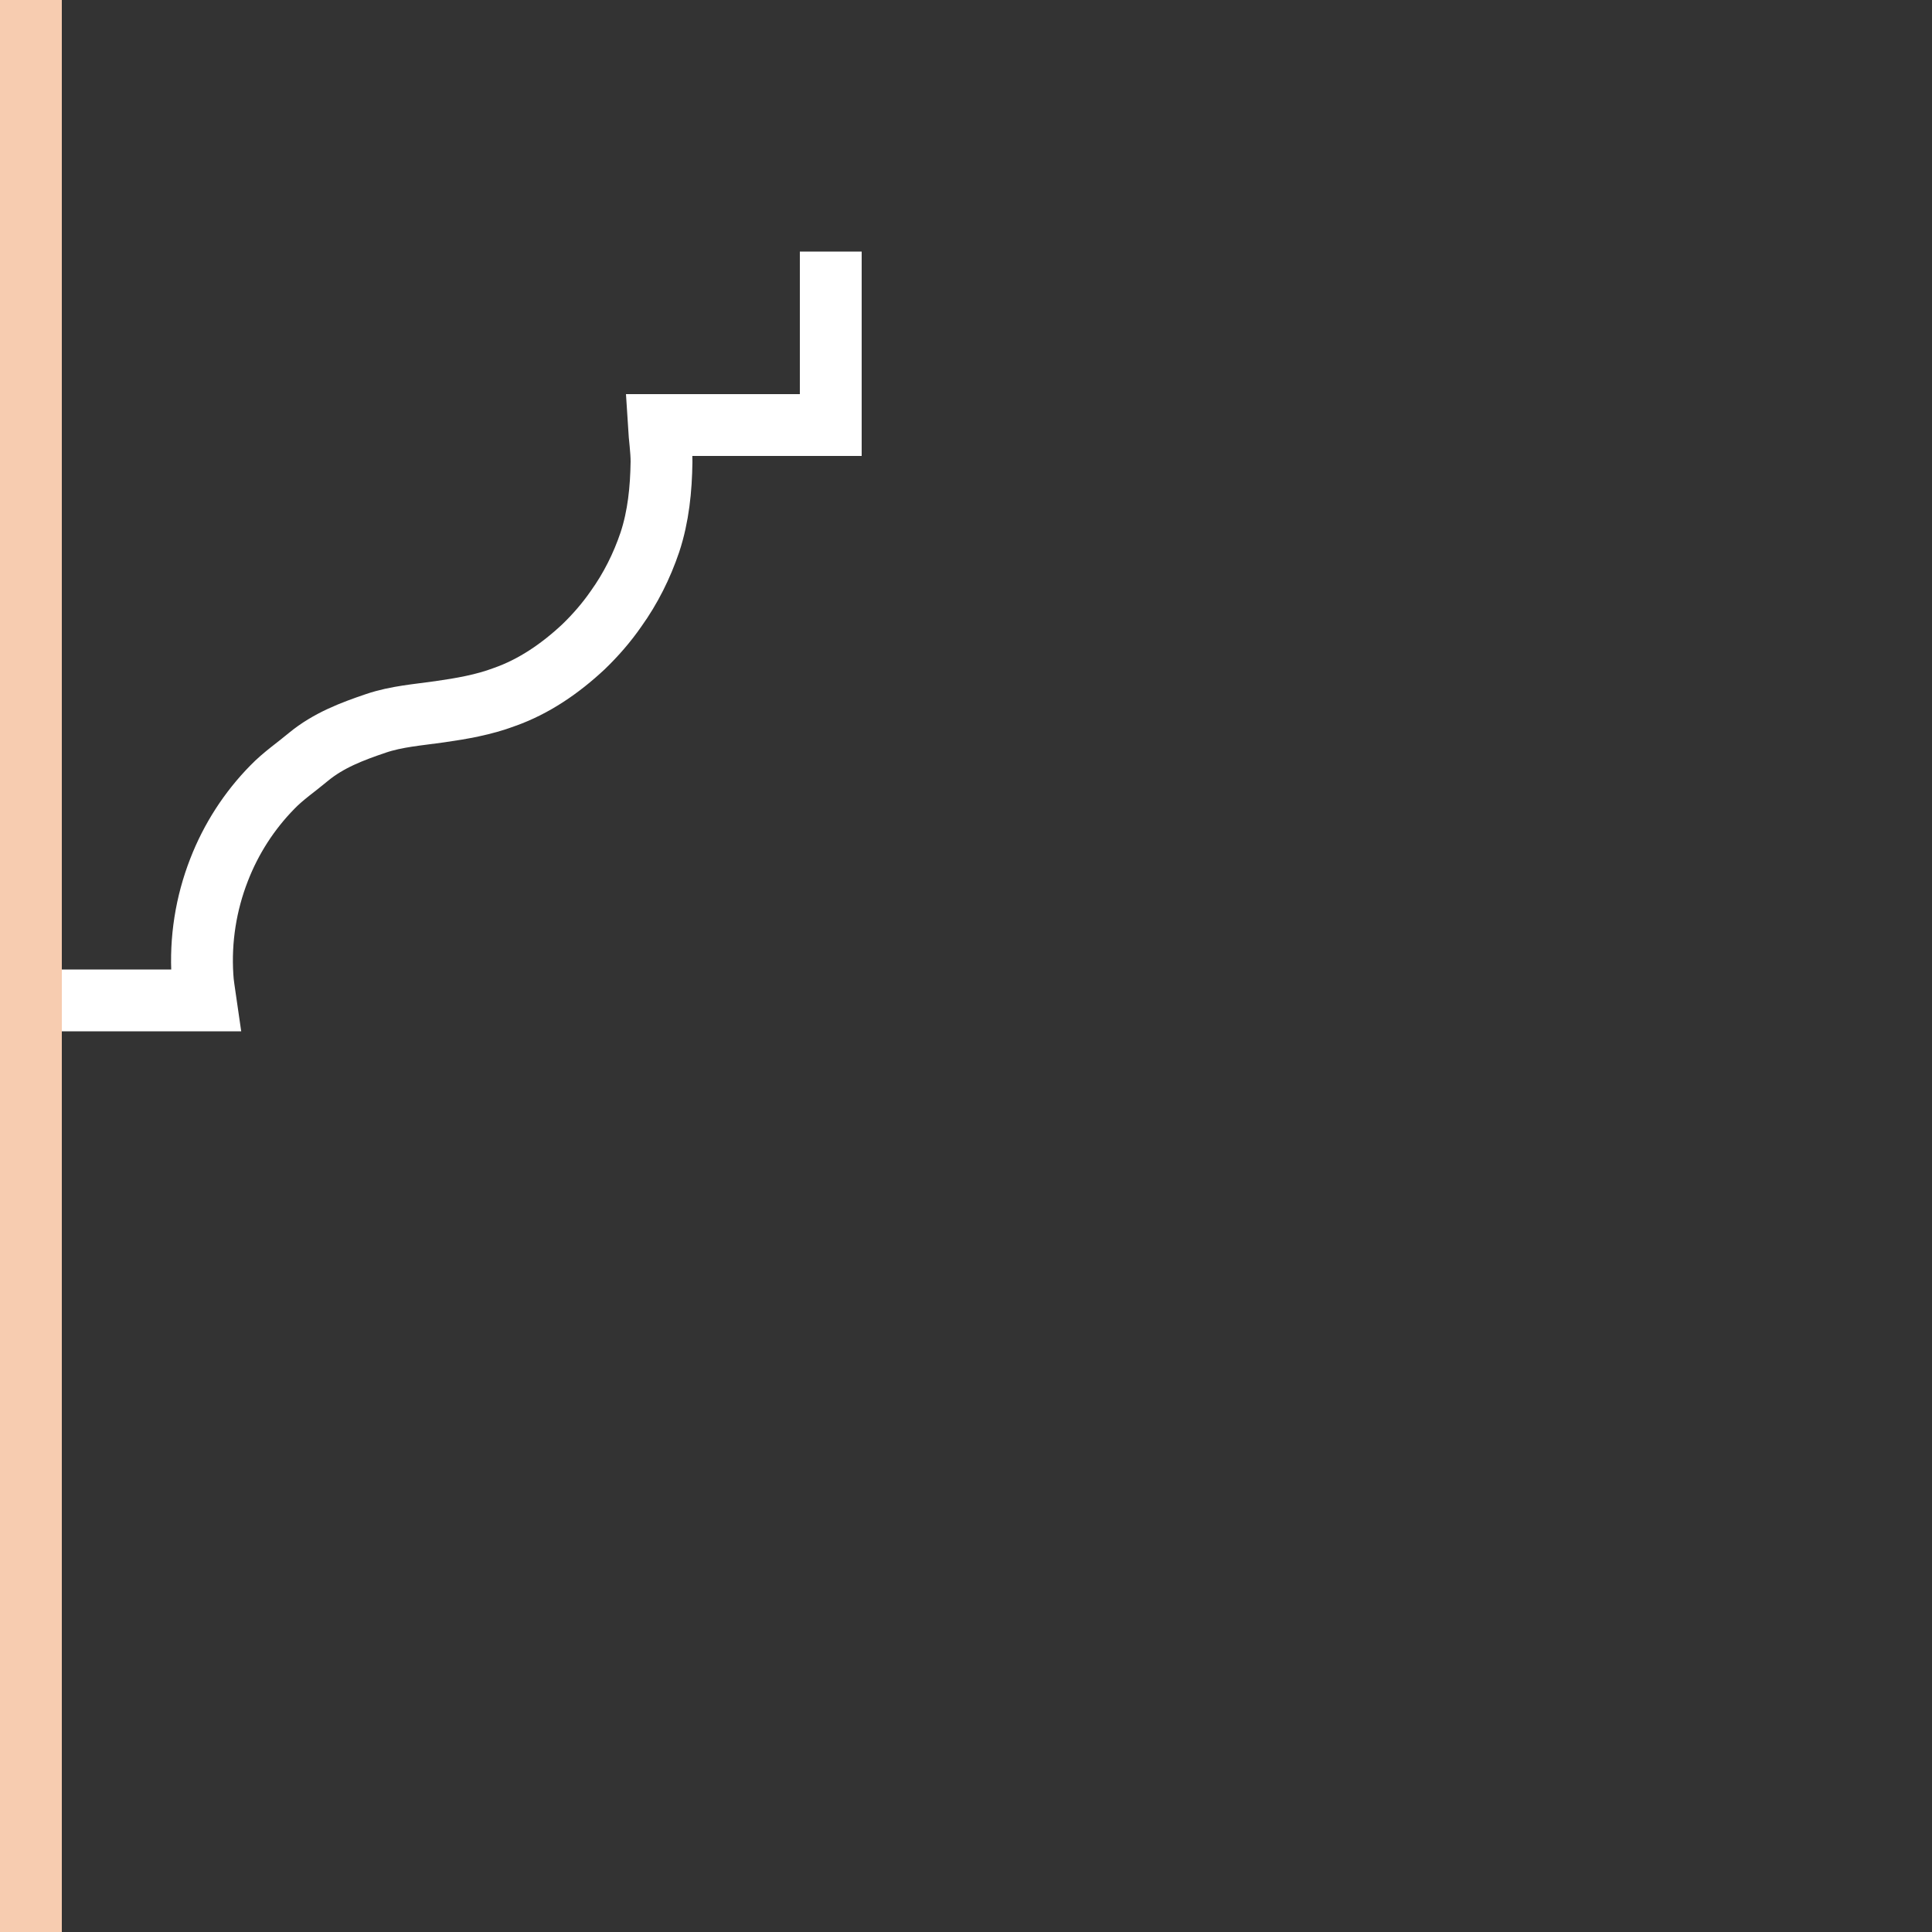<?xml version="1.0" encoding="utf-8"?>
<!-- Generator: Adobe Illustrator 25.0.0, SVG Export Plug-In . SVG Version: 6.00 Build 0)  -->
<svg version="1.1" id="Layer_1" xmlns="http://www.w3.org/2000/svg" xmlns:xlink="http://www.w3.org/1999/xlink" x="0px" y="0px"
	 viewBox="0 0 500 500" style="enable-background:new 0 0 500 500;" xml:space="preserve">
<rect x="0" y="0" width="500" height="500" fill="#333333" stroke="none"/>
<style type="text/css">
	.st0{fill:none;stroke:#FFFFFF;stroke-width:16;stroke-miterlimit:10;}
	.st1{fill:#F7CCB0;}
</style>
<path class="st0" d="M215,65.1V110h-44.5c0.2,3.3,0.7,6.4,0.7,9.5c-0.1,7.1-0.8,14.1-3,20.8c-2.1,6.2-5,12-8.8,17.3
	c-2.5,3.6-5.3,6.8-8.4,9.8c-6,5.6-12.8,10.3-20.5,13c-5.3,2-11.1,3-16.7,3.8s-11.2,1.2-16.5,3c-6.2,2.1-12.3,4.4-17.5,8.7
	c-3.1,2.6-6.5,4.9-9.3,7.8c-6,6.1-10.7,13.4-13.8,21.4c-3.4,8.7-4.9,18.1-4.3,27.5c0.1,2.1,0.5,4.2,0.8,6.3H8V65.1"/>
<rect class="st1" width="16" height="500"/>
</svg>
